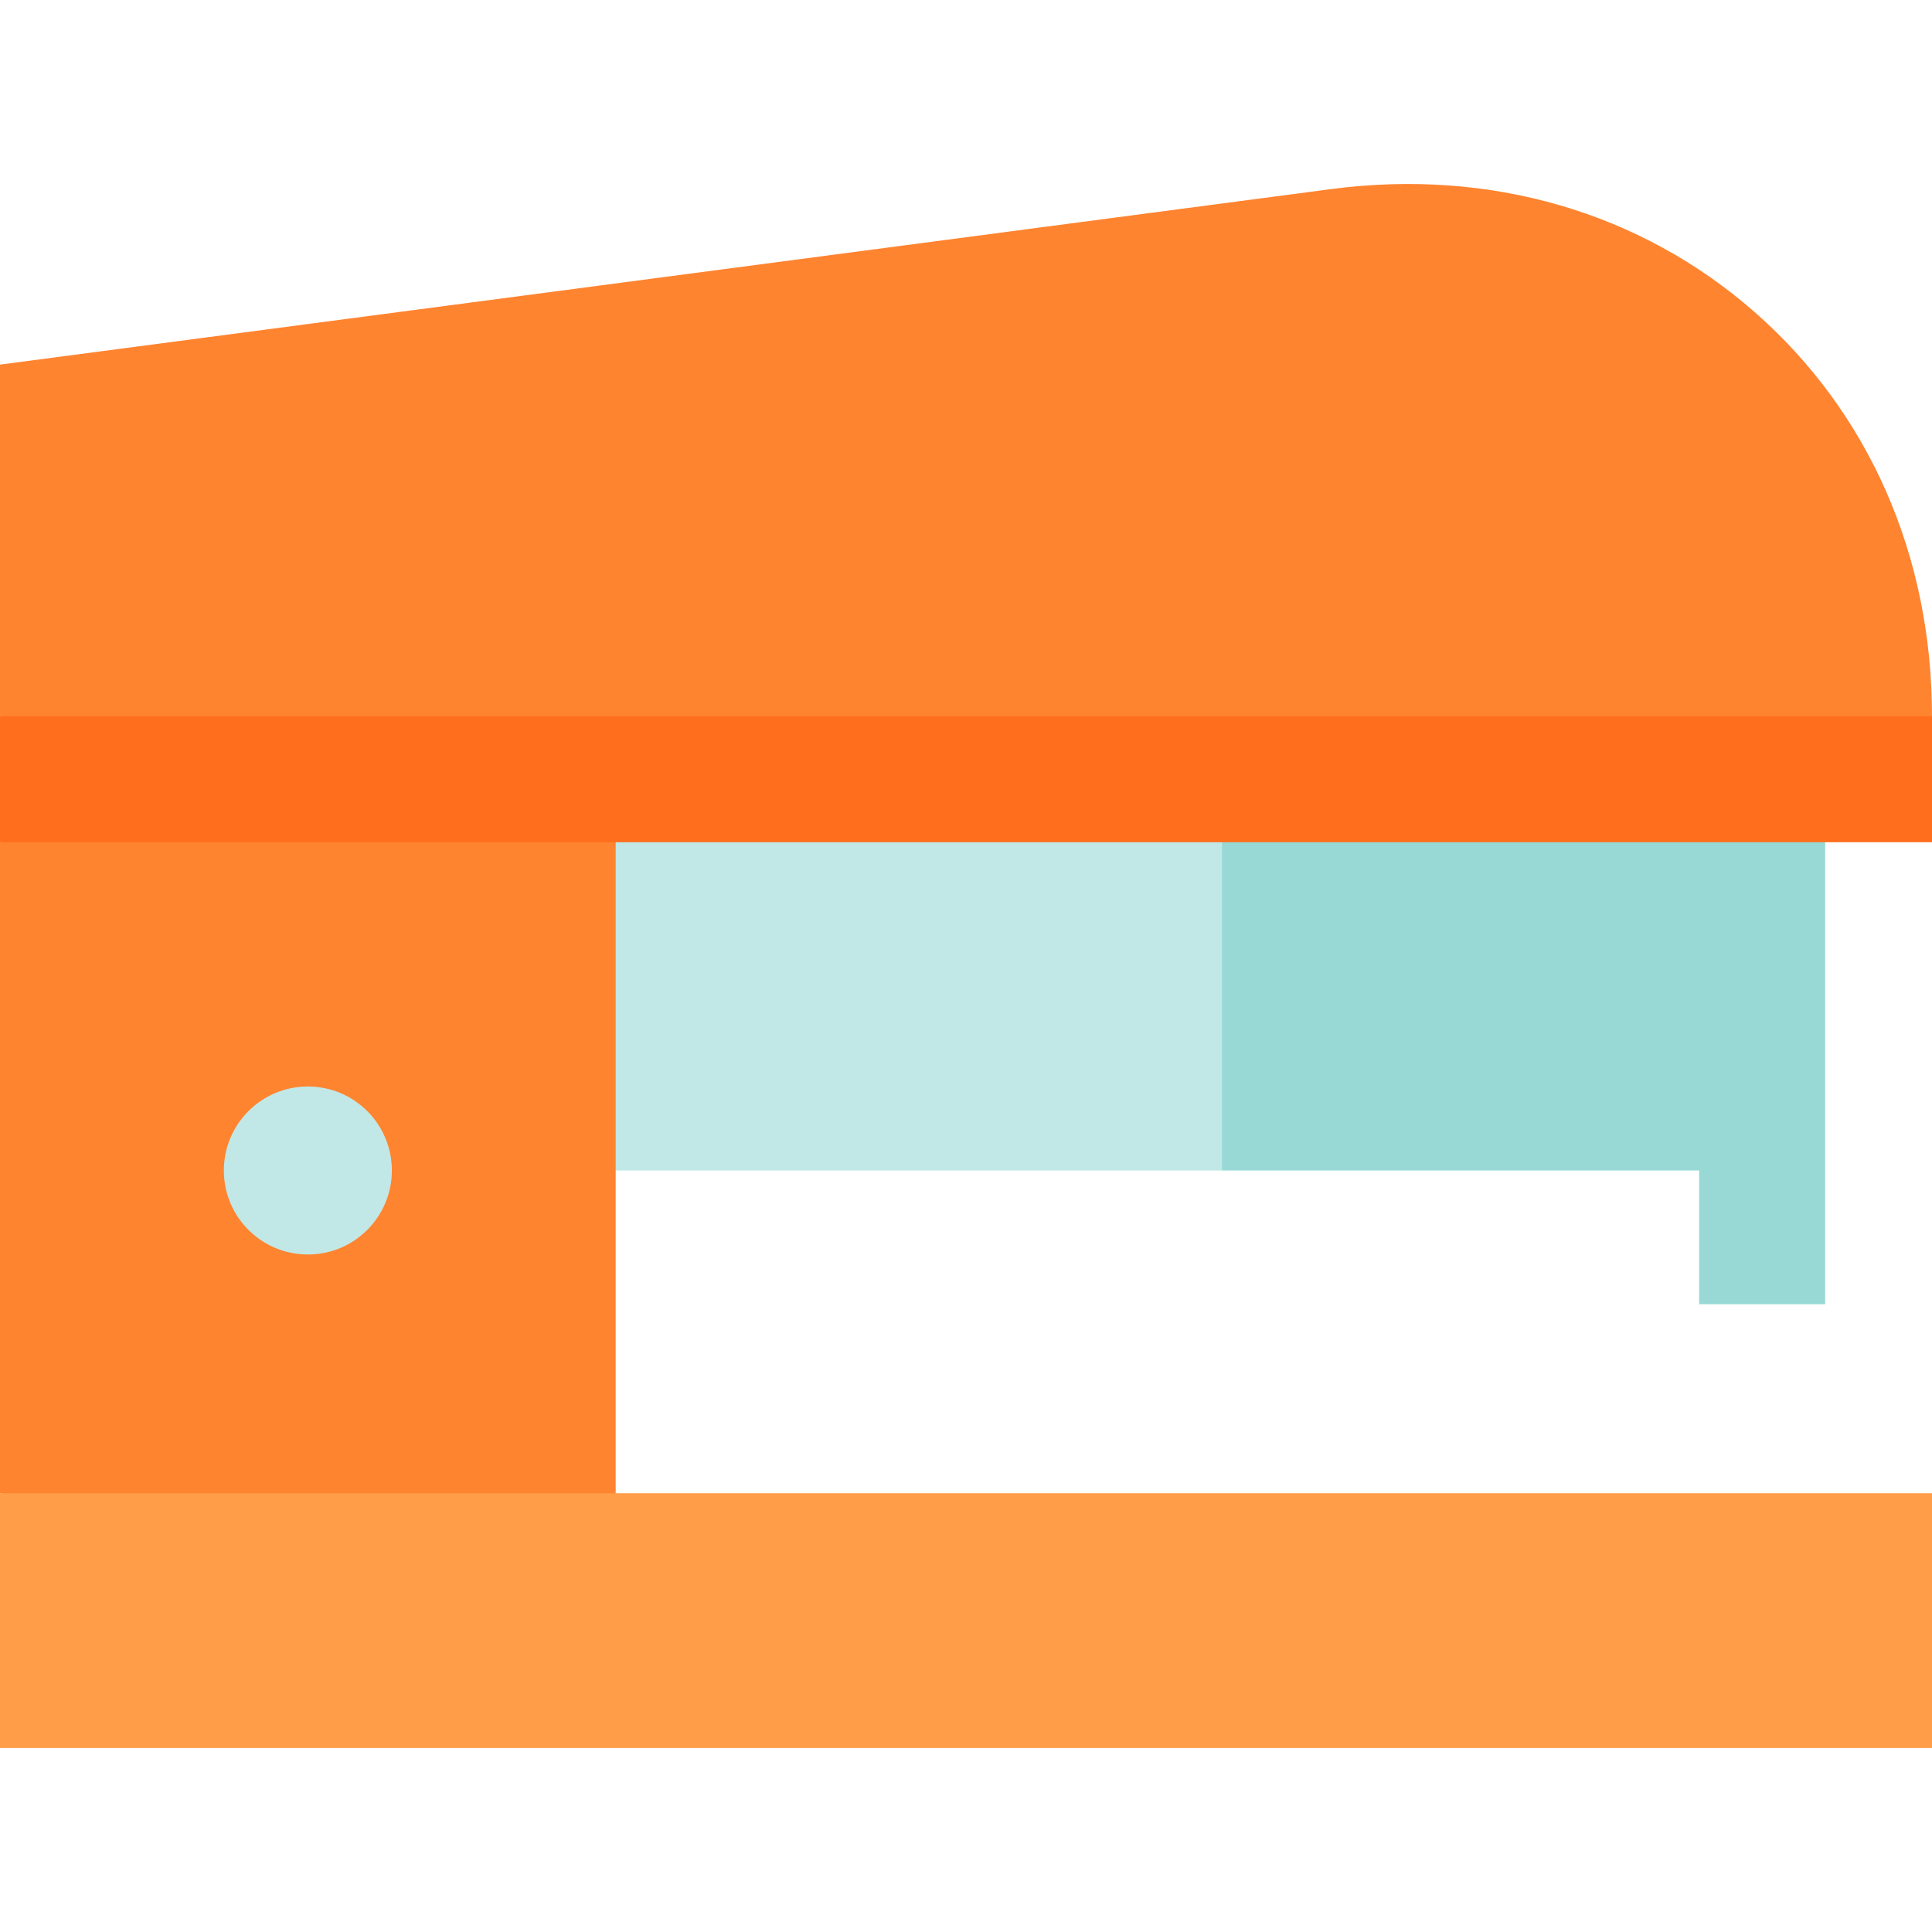 <?xml version="1.0" encoding="iso-8859-1"?>
<!-- Uploaded to: SVG Repo, www.svgrepo.com, Generator: SVG Repo Mixer Tools -->
<svg version="1.1" id="Layer_1" xmlns="http://www.w3.org/2000/svg" xmlns:xlink="http://www.w3.org/1999/xlink" 
	 viewBox="0 0 512 512" xml:space="preserve">
<polygon style="fill:#98D9D5;" points="466.988,200.939 466.988,310.195 323.84,310.195 307.144,200.939 "/>
<rect x="140.9" y="200.938" style="fill:#C1E8E6;" width="182.94" height="109.256"/>
<rect x="450.293" y="200.938" style="fill:#98D9D5;" width="33.391" height="144.696"/>
<polygon style="fill:#FF8430;" points="163.161,429.113 0,395.721 0,223.2 163.161,189.808 "/>
<circle style="fill:#C1E8E6;" cx="81.586" cy="310.194" r="22.261"/>
<polygon style="fill:#FF9D49;" points="163.161,395.721 512,395.721 512,463.239 0,463.239 0,395.721 "/>
<path style="fill:#FF8430;" d="M512,189.808l-256,22.261L0,189.808V96.624l352.679-46.503c42.129-5.554,82.02,6.022,112.328,32.59
	C495.315,109.28,512,147.312,512,189.808z"/>
<rect y="189.807" style="fill:#FF6E1D;" width="512" height="33.391"/>
</svg>
